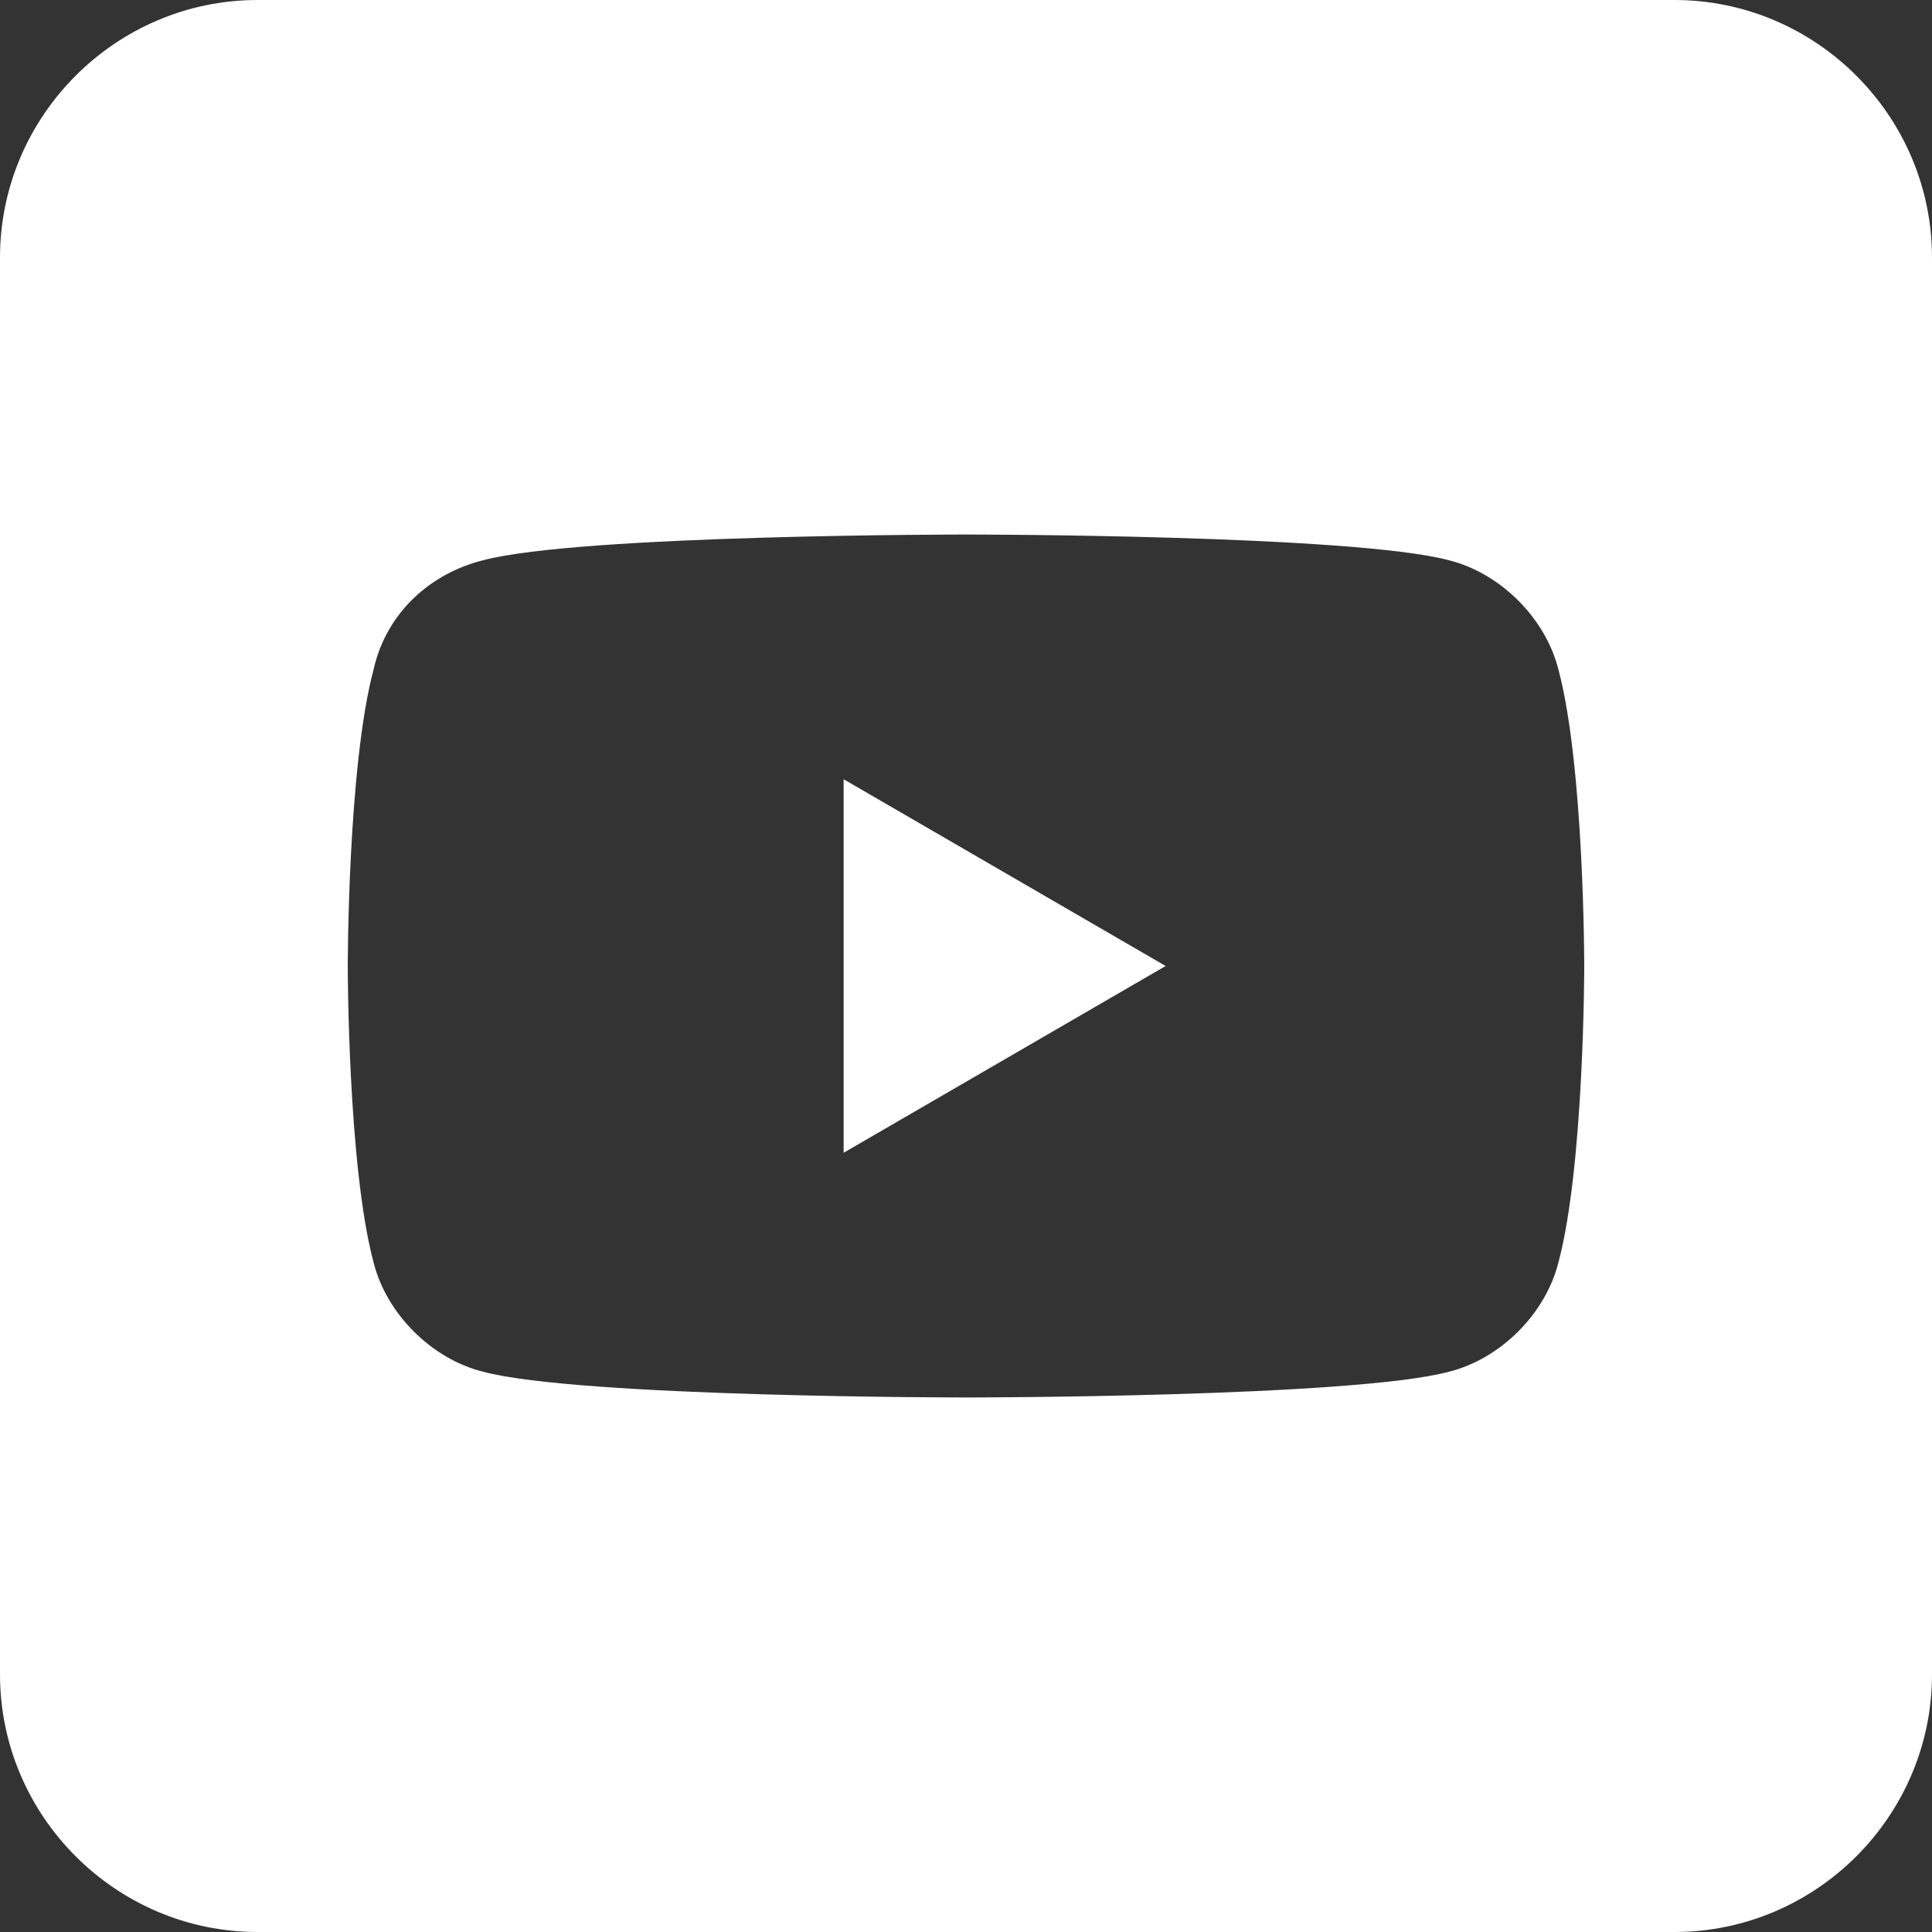 <svg id="Layer_1" data-name="Layer 1" xmlns="http://www.w3.org/2000/svg" width="30" height="30" viewBox="0 0 30 30"><rect x="0" y="0" width="30" height="30" fill="#333333" stroke="none"/><defs><style>.cls-1{fill:#ffffff;}</style></defs><title>Artboard 3</title>
<path class="cls-1" d="M13.1,17.9l5-2.9l-5-2.9V17.9z M24.6,15c0,0,0,3.1-0.4,4.6c-0.2,0.8-0.9,1.5-1.7,1.7C21,21.7,15,21.7,15,21.7
	s-6,0-7.5-0.4c-0.8-0.2-1.5-0.9-1.7-1.7C5.4,18.1,5.4,15,5.4,15s0-3.1,0.4-4.6C6,9.5,6.7,8.9,7.5,8.7C9,8.3,15,8.3,15,8.3
	s6,0,7.5,0.4c0.8,0.2,1.5,0.9,1.7,1.7C24.6,11.9,24.6,15,24.6,15 M30,26V4c0-2.2-1.8-4-4-4H4C1.8,0,0,1.8,0,4v22c0,2.2,1.8,4,4,4h22
	C28.2,30,30,28.2,30,26"/>
</svg>
